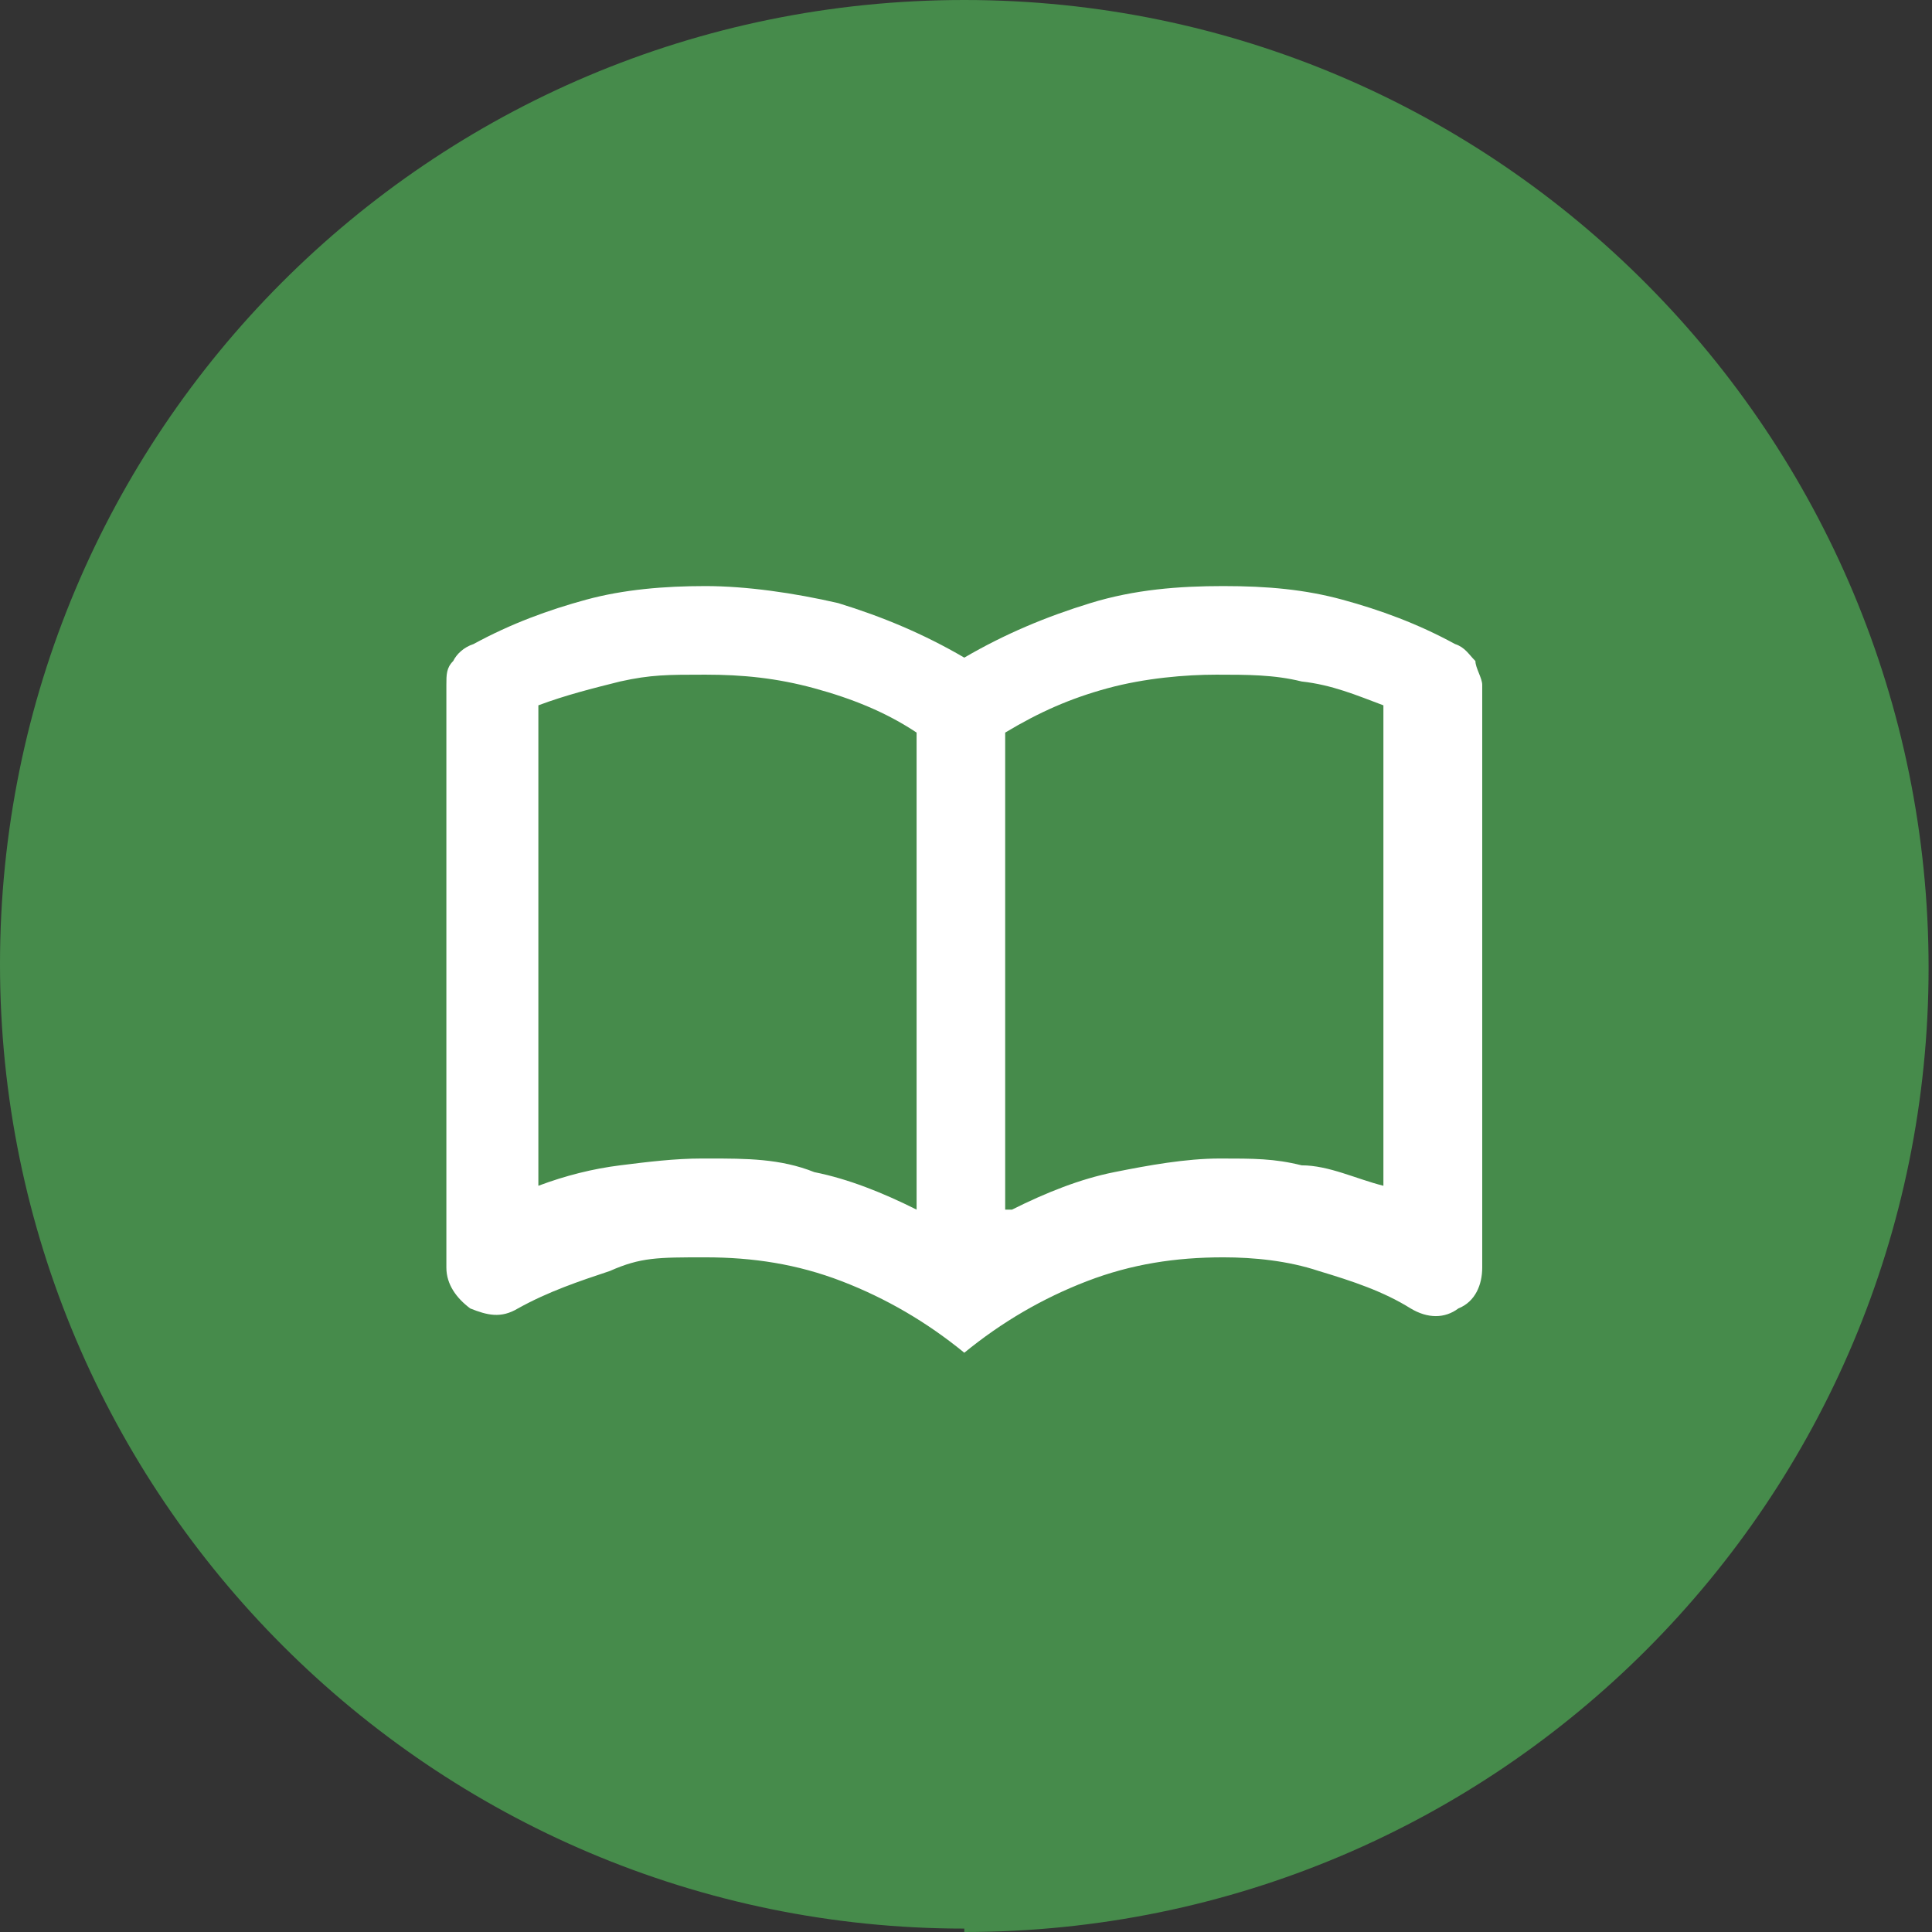 <?xml version="1.0" encoding="UTF-8"?>
<svg id="Layer_1" xmlns="http://www.w3.org/2000/svg" version="1.1" xmlns:xlink="http://www.w3.org/1999/xlink" viewBox="0 0 56.7 56.7">
  <rect x="0" y="0" width="56.7" height="56.7" fill="#333333" stroke="none"/>
  <!-- Generator: Adobe Illustrator 29.0.0, SVG Export Plug-In . SVG Version: 2.1.0 Build 186)  -->
  <defs>
    <style>
      .st0 {
        fill: #468b4b;
      }

      .st1 {
        fill: #fff;
      }

      .st2 {
        fill: none;
      }

      .st3 {
        clip-path: url(#clippath);
      }
    </style>
    <clipPath id="clippath">
      <rect class="st2" width="56.7" height="56.7"/>
    </clipPath>
  </defs>
  <g id="Layer_11" data-name="Layer_1">
    <g class="st3">
      <g>
        <path class="st0" d="M28.3,56.7c15.7,0,28.3-12.7,28.3-28.3S44,0,28.3,0,0,12.7,0,28.3s12.7,28.3,28.3,28.3"/>
        <path class="st1" d="M28.3,39.7c-1.1-.9-2.3-1.6-3.6-2.1-1.3-.5-2.6-.7-4-.7s-1.9,0-2.8.4c-.9.3-1.8.6-2.7,1.1-.5.3-.9.2-1.4,0-.4-.3-.7-.7-.7-1.2v-17.1c0-.3,0-.5.2-.7.1-.2.3-.4.6-.5,1.1-.6,2.2-1,3.3-1.3s2.3-.4,3.5-.4,2.6.2,3.9.5c1.3.4,2.5.9,3.7,1.6,1.2-.7,2.4-1.2,3.7-1.6s2.6-.5,3.9-.5,2.4.1,3.5.4,2.2.7,3.3,1.3c.3.1.4.3.6.5,0,.2.2.5.2.7v17.1c0,.5-.2,1-.7,1.2-.4.3-.9.3-1.4,0-.8-.5-1.7-.8-2.7-1.1-.9-.3-1.9-.4-2.8-.4-1.4,0-2.7.2-4,.7s-2.5,1.2-3.6,2.1M29.7,35.5c1-.5,2-.9,3-1.1,1-.2,2.1-.4,3.1-.4s1.6,0,2.4.2c.8,0,1.6.4,2.4.6v-14.1c-.8-.3-1.5-.6-2.4-.7-.8-.2-1.6-.2-2.5-.2s-2.1.1-3.2.4c-1.1.3-2,.7-3,1.3v14h.2ZM20.8,34c1.1,0,2.1,0,3.1.4,1,.2,2,.6,3,1.1v-14c-.9-.6-1.9-1-3-1.3s-2.1-.4-3.2-.4-1.6,0-2.5.2c-.8.2-1.6.4-2.4.7v14.1c.8-.3,1.6-.5,2.4-.6s1.6-.2,2.4-.2"/>
      </g>
    </g>
  </g>
</svg>